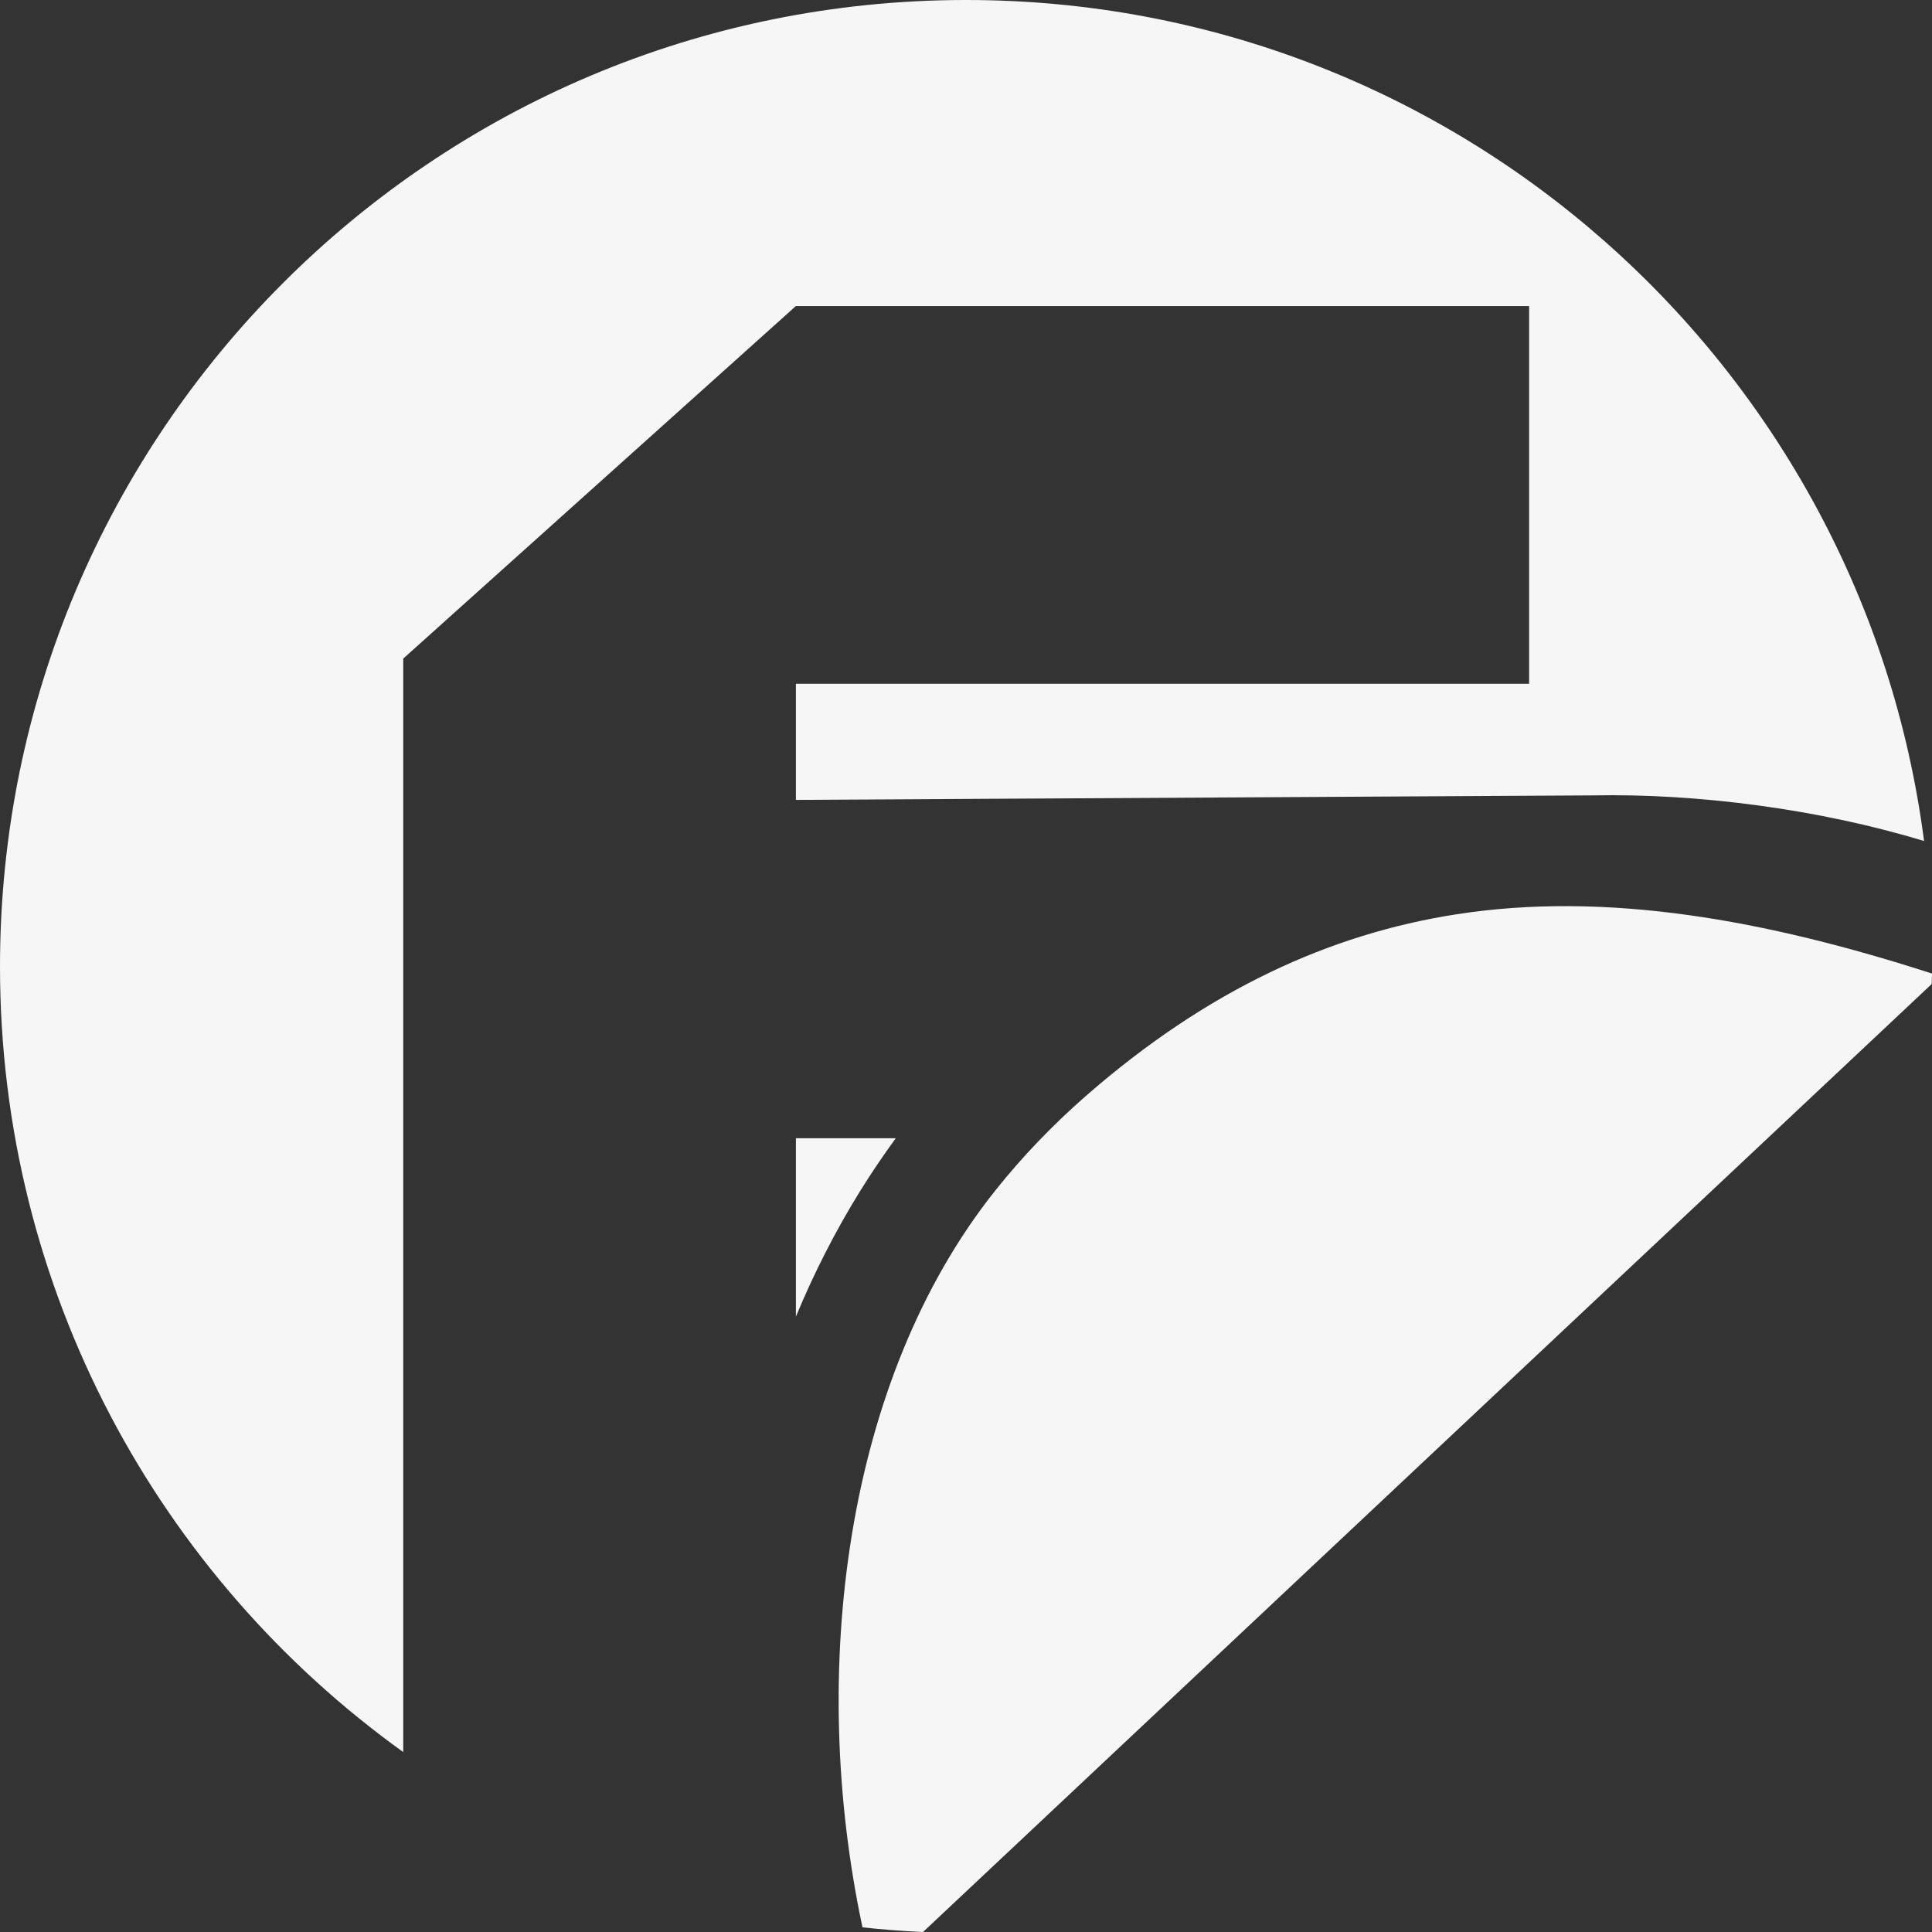 <svg width="45" height="45" viewBox="0 0 45 45" fill="none" xmlns="http://www.w3.org/2000/svg">
<rect x="0" y="0" width="45" height="45" fill="#333333" stroke="none"/>
<g id="Sticker" clip-path="url(#clip0_1_3)">
<path id="Vector" d="M33.908 21.298C30.977 21.757 28.131 23.05 25.302 25.518C24.508 26.211 23.801 26.952 23.178 27.735C19.676 32.132 18.82 38.939 20.089 44.892C20.555 44.942 21.025 44.979 21.499 45L44.993 22.92C44.995 22.838 44.998 22.757 45 22.676C41.132 21.427 37.414 20.749 33.908 21.298H33.908Z" fill="#F6F6F6"/>
<path id="Vector_2" d="M18.538 30.667C18.962 29.643 19.464 28.662 20.038 27.735C20.299 27.315 20.575 26.908 20.864 26.512H18.538V30.667Z" fill="#F6F6F6"/>
<path id="Vector_3" d="M18.538 7.129H35.616V15.927H18.538V18.631L37.101 18.526C39.543 18.479 42.369 18.845 44.815 19.589C43.382 8.537 33.939 0 22.502 0C10.074 0 0 10.079 0 22.513C0 30.052 3.705 36.724 9.392 40.809V15.34L18.537 7.129L18.538 7.129Z" fill="#F6F6F6"/>
</g>
<defs>
<clipPath id="clip0_1_3">
<rect width="45" height="45" fill="white"/>
</clipPath>
</defs>
</svg>
